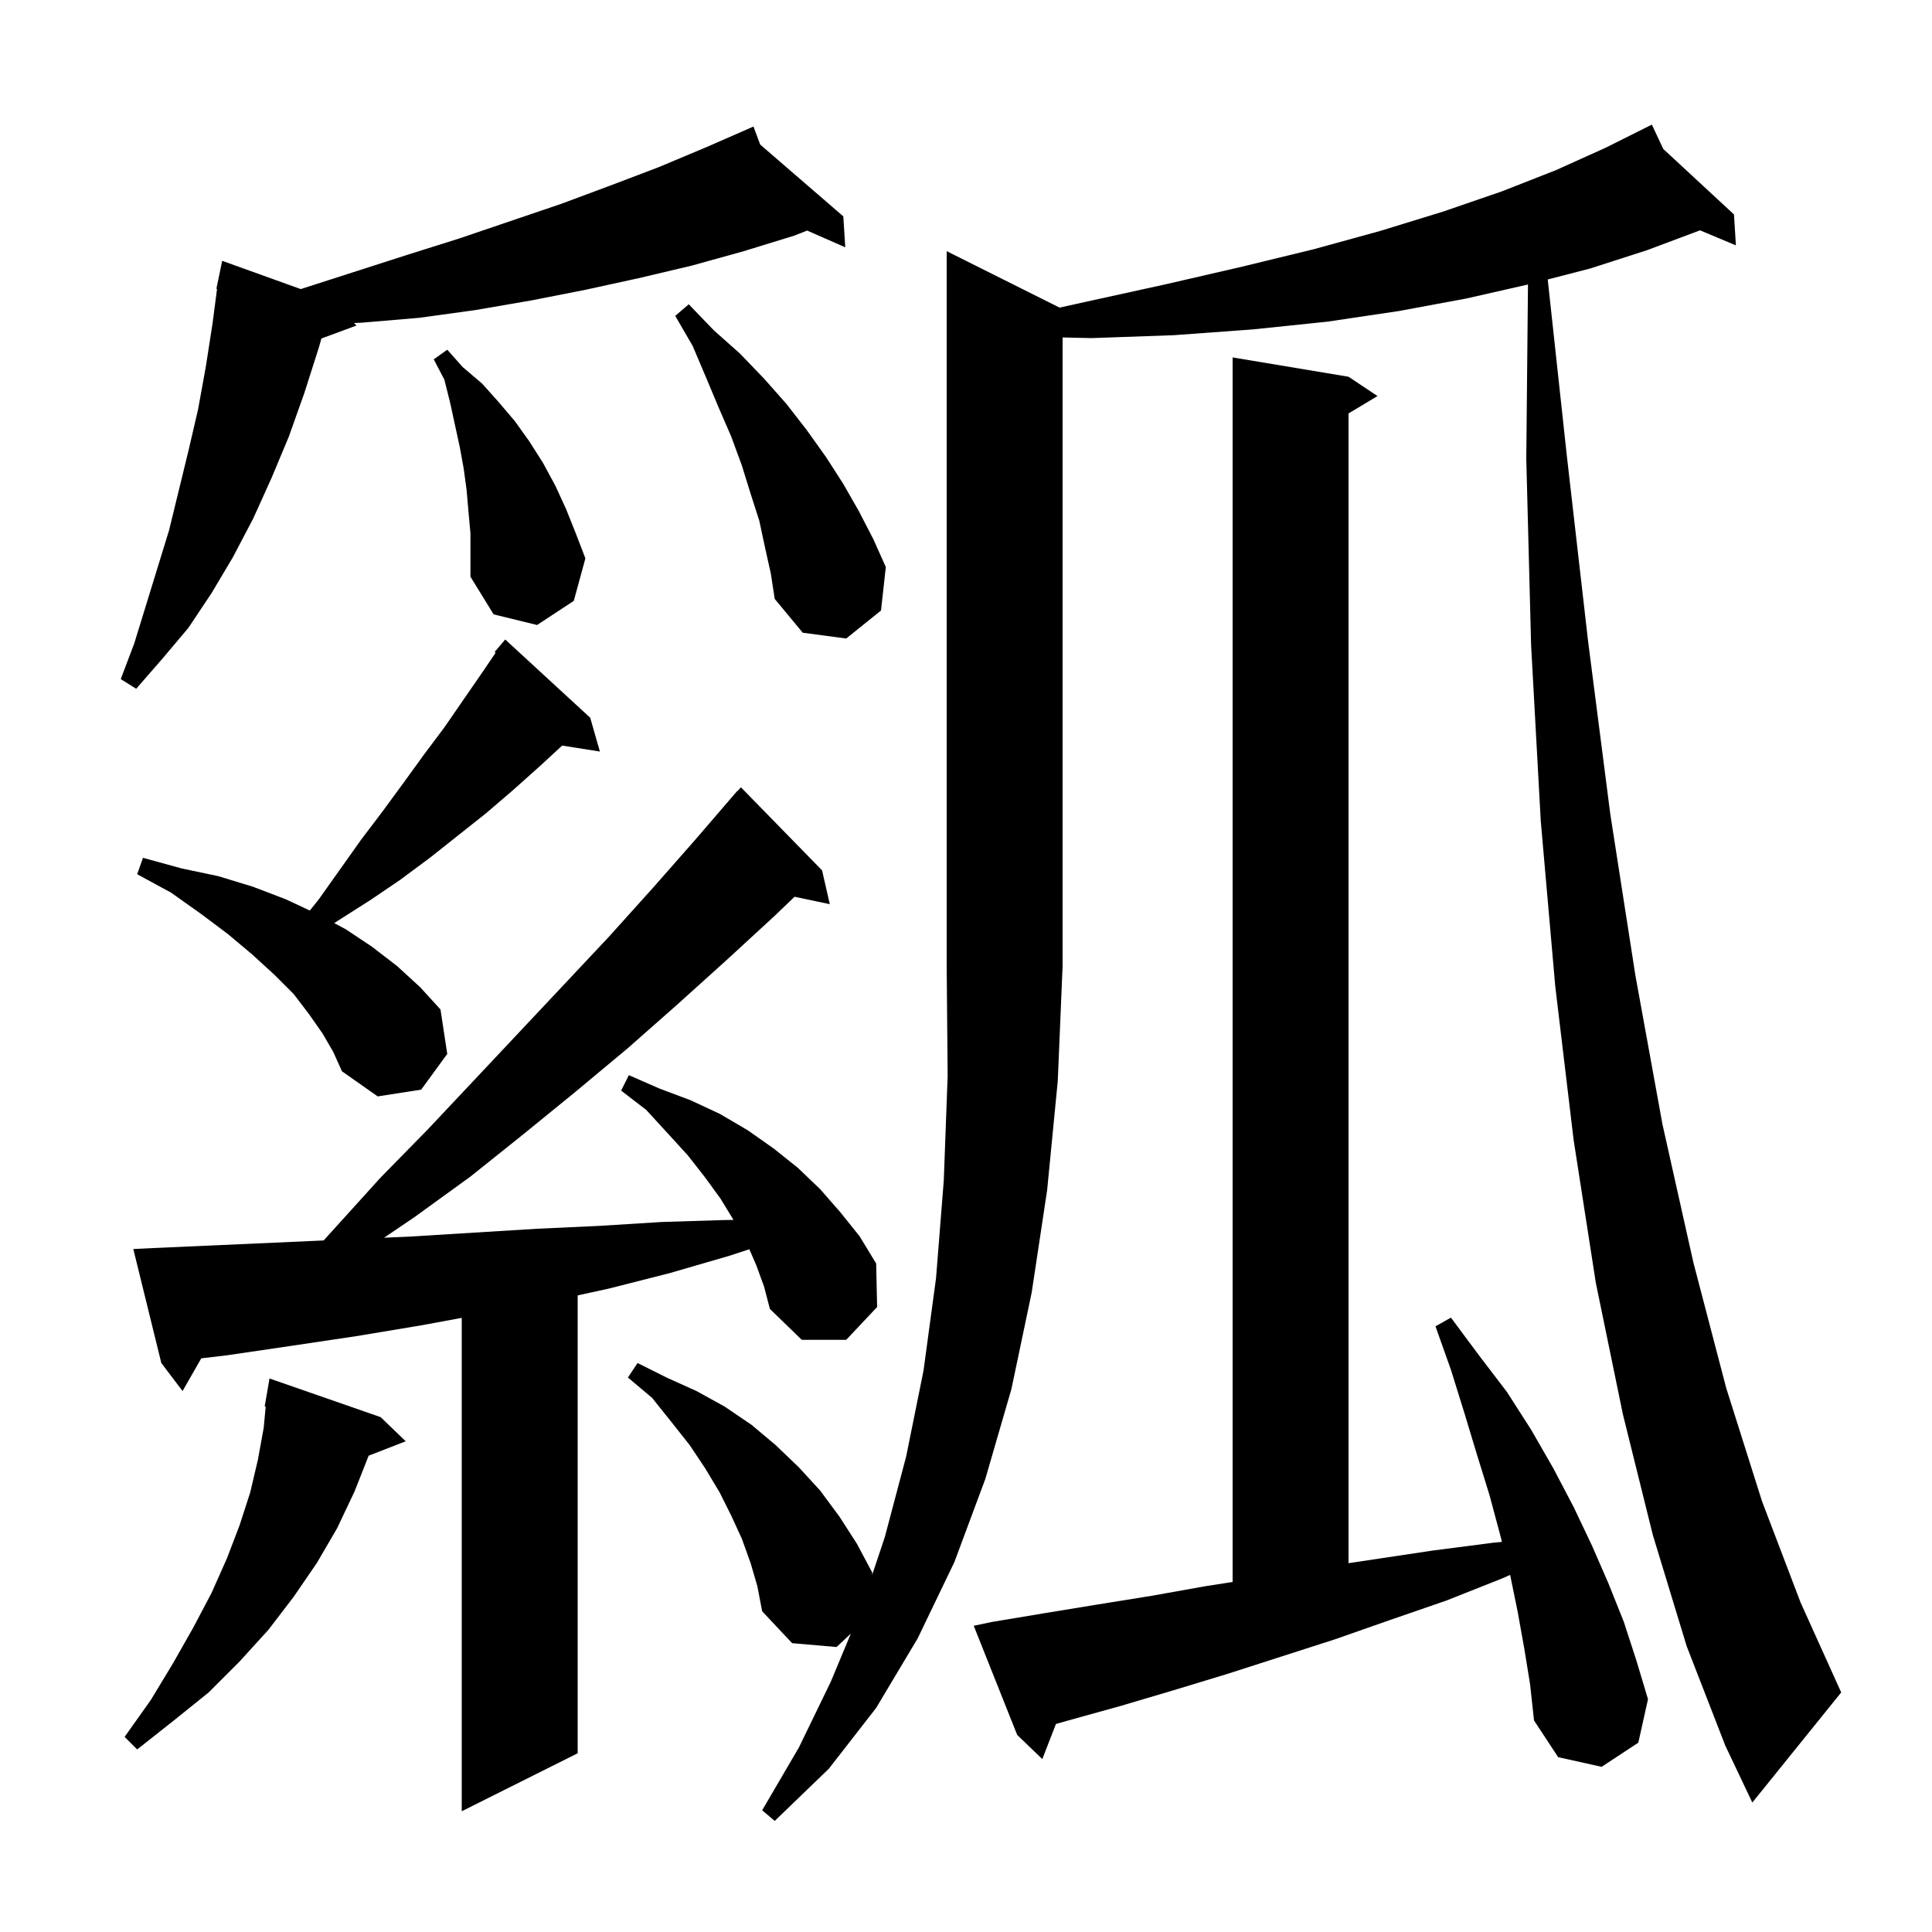 <svg xmlns="http://www.w3.org/2000/svg" xmlns:xlink="http://www.w3.org/1999/xlink" version="1.1" baseProfile="full" viewBox="0 0 200 200" width="200" height="200"><g fill="currentColor"><path d="M 77.7 161.8 L 76.8 159.3 L 75.7 156.9 L 74.5 154.5 L 73.0 152.0 L 71.4 149.6 L 69.5 147.2 L 67.5 144.7 L 65.0 142.6 L 66.0 141.1 L 69.0 142.6 L 72.1 144.0 L 75.0 145.6 L 77.8 147.5 L 80.3 149.6 L 82.7 151.9 L 84.9 154.3 L 86.9 157.0 L 88.7 159.8 L 90.3 162.8 L 90.276 163.071 L 91.6 159.1 L 93.8 150.8 L 95.6 141.9 L 96.9 132.3 L 97.7 122.2 L 98.1 111.4 L 98.0 100.0 L 98.0 26.0 L 109.687 31.844 L 112.6 31.2 L 120.8 29.4 L 128.6 27.6 L 136.0 25.8 L 142.9 23.9 L 149.4 21.9 L 155.5 19.8 L 161.1 17.6 L 166.2 15.3 L 171.0 12.9 L 172.178 15.417 L 179.5 22.2 L 179.7 25.4 L 175.986 23.843 L 170.5 25.9 L 164.6 27.8 L 160.22 28.93 L 162.2 47.2 L 164.4 66.4 L 166.7 84.3 L 169.3 101.0 L 172.1 116.4 L 175.3 130.7 L 178.7 143.7 L 182.4 155.4 L 186.4 165.9 L 190.6 175.2 L 181.4 186.6 L 178.6 180.7 L 174.6 170.4 L 171.1 158.9 L 168.0 146.4 L 165.2 132.8 L 162.9 118.0 L 161.0 102.1 L 159.5 85.0 L 158.5 66.8 L 158.0 47.5 L 158.176 29.451 L 151.8 30.9 L 144.8 32.2 L 137.4 33.3 L 129.7 34.1 L 121.5 34.7 L 113.0 35.0 L 110.0 34.933 L 110.0 100.0 L 109.5 111.9 L 108.4 123.2 L 106.8 133.8 L 104.7 143.8 L 102.0 153.1 L 98.8 161.7 L 95.0 169.6 L 90.7 176.8 L 85.8 183.1 L 80.2 188.5 L 78.9 187.4 L 82.7 180.9 L 86.0 174.1 L 88.079 169.111 L 86.6 170.5 L 82.0 170.1 L 78.9 166.8 L 78.4 164.2 Z M 78.3 131.0 L 77.57 129.321 L 75.5 130.0 L 69.3 131.8 L 63.0 133.4 L 59.8 134.1 L 59.8 181.5 L 47.8 187.5 L 47.8 136.425 L 43.6 137.2 L 37.0 138.3 L 30.3 139.3 L 23.5 140.3 L 20.835 140.614 L 18.9 144.0 L 16.7 141.1 L 13.8 129.3 L 15.8 129.2 L 22.6 128.9 L 33.502 128.412 L 39.4 121.9 L 44.3 116.9 L 49.1 111.8 L 58.5 101.8 L 63.1 96.9 L 67.6 91.9 L 72.0 86.9 L 76.3 81.9 L 76.32 81.918 L 76.7 81.5 L 85.1 90.1 L 85.9 93.6 L 82.252 92.832 L 80.2 94.8 L 75.2 99.4 L 70.1 104.0 L 65.0 108.5 L 59.6 113.0 L 54.2 117.4 L 48.7 121.8 L 42.9 126.0 L 39.76 128.129 L 42.6 128.0 L 55.6 127.2 L 62.1 126.9 L 68.5 126.5 L 74.9 126.3 L 75.929 126.284 L 74.6 124.1 L 73.0 121.9 L 71.2 119.6 L 69.1 117.3 L 66.9 114.9 L 64.3 112.9 L 65.1 111.3 L 68.3 112.7 L 71.5 113.9 L 74.5 115.3 L 77.4 117.0 L 80.1 118.9 L 82.6 120.9 L 84.9 123.1 L 87.0 125.5 L 89.0 128.0 L 90.7 130.8 L 90.8 135.3 L 87.6 138.7 L 83.0 138.7 L 79.7 135.5 L 79.1 133.2 Z M 157.8 170.7 L 157.1 166.8 L 156.328 163.035 L 155.5 163.4 L 149.7 165.7 L 143.9 167.7 L 138.2 169.7 L 127.0 173.3 L 121.4 175.0 L 116.0 176.6 L 110.6 178.1 L 109.311 178.465 L 107.9 182.1 L 105.3 179.6 L 100.8 168.3 L 102.7 167.9 L 108.1 167.0 L 113.6 166.1 L 119.2 165.2 L 124.8 164.2 L 127.6 163.766 L 127.6 37.0 L 139.6 39.0 L 142.6 41.0 L 139.6 42.8 L 139.6 161.82 L 148.4 160.5 L 154.6 159.7 L 155.479 159.616 L 155.3 158.9 L 154.2 154.8 L 152.9 150.6 L 151.6 146.3 L 150.2 141.8 L 148.6 137.3 L 150.2 136.4 L 153.1 140.3 L 156.0 144.1 L 158.5 148.0 L 160.8 152.0 L 162.9 156.0 L 164.8 160.0 L 166.5 163.9 L 168.1 167.9 L 169.4 171.9 L 170.6 175.9 L 169.6 180.4 L 165.8 182.9 L 161.3 181.9 L 158.8 178.1 L 158.4 174.4 Z M 39.4 146.7 L 42.0 149.2 L 38.164 150.692 L 36.7 154.4 L 34.9 158.2 L 32.8 161.8 L 30.4 165.3 L 27.8 168.7 L 24.8 172.0 L 21.6 175.2 L 18.0 178.1 L 14.2 181.1 L 12.9 179.8 L 15.6 176.0 L 17.9 172.2 L 20.0 168.5 L 21.9 164.9 L 23.5 161.3 L 24.8 157.9 L 25.9 154.5 L 26.7 151.1 L 27.3 147.8 L 27.505 145.61 L 27.4 145.6 L 27.9 142.7 Z M 33.4 107.0 L 32.0 105.0 L 30.4 102.9 L 28.4 100.9 L 26.1 98.8 L 23.6 96.7 L 20.8 94.6 L 17.7 92.4 L 14.2 90.5 L 14.8 88.8 L 18.8 89.9 L 22.6 90.7 L 26.2 91.8 L 29.6 93.1 L 32.073 94.259 L 33.0 93.1 L 37.4 86.9 L 39.6 84.0 L 41.8 81.0 L 43.9 78.1 L 46.0 75.3 L 50.0 69.5 L 51.307 67.574 L 51.2 67.5 L 52.3 66.2 L 61.1 74.3 L 62.1 77.8 L 58.193 77.183 L 55.9 79.3 L 53.1 81.8 L 50.3 84.2 L 44.5 88.8 L 41.4 91.1 L 38.3 93.2 L 35.0 95.3 L 34.602 95.561 L 35.8 96.2 L 38.5 98.0 L 41.1 100.0 L 43.5 102.2 L 45.6 104.5 L 46.3 109.1 L 43.6 112.8 L 39.1 113.5 L 35.4 110.9 L 34.5 108.9 Z M 78.692 14.962 L 87.3 22.4 L 87.5 25.6 L 83.557 23.868 L 82.2 24.4 L 77.0 26.0 L 71.6 27.5 L 66.1 28.8 L 60.6 30.0 L 55.0 31.1 L 49.2 32.1 L 43.4 32.9 L 37.5 33.4 L 36.652 33.442 L 36.9 33.7 L 33.273 35.043 L 33.0 36.0 L 31.5 40.7 L 29.9 45.2 L 28.1 49.5 L 26.2 53.7 L 24.1 57.7 L 21.9 61.4 L 19.5 65.0 L 16.8 68.2 L 14.1 71.3 L 12.5 70.3 L 13.9 66.6 L 17.5 54.9 L 19.5 46.7 L 20.5 42.4 L 21.3 38.0 L 22.0 33.5 L 22.469 29.907 L 22.4 29.9 L 22.588 28.99 L 22.6 28.9 L 22.607 28.901 L 23.0 27.0 L 31.133 29.925 L 42.1 26.4 L 47.5 24.7 L 58.1 21.1 L 63.2 19.2 L 68.2 17.3 L 73.2 15.2 L 77.015 13.531 L 77.0 13.5 L 77.029 13.525 L 78.0 13.1 Z M 79.2 56.7 L 78.6 53.9 L 77.7 51.1 L 76.8 48.2 L 75.7 45.2 L 74.4 42.2 L 73.1 39.1 L 71.7 35.8 L 69.9 32.7 L 71.3 31.5 L 73.9 34.2 L 76.6 36.6 L 79.1 39.2 L 81.4 41.8 L 83.5 44.5 L 85.5 47.3 L 87.3 50.1 L 88.9 52.9 L 90.4 55.8 L 91.7 58.7 L 91.2 63.2 L 87.6 66.1 L 83.1 65.5 L 80.2 62.0 L 79.8 59.4 Z M 48.5 53.0 L 48.3 50.7 L 48.0 48.5 L 47.6 46.3 L 46.6 41.7 L 46.0 39.3 L 44.9 37.2 L 46.3 36.2 L 47.9 38.0 L 49.9 39.7 L 51.6 41.6 L 53.3 43.6 L 54.8 45.7 L 56.2 47.9 L 57.5 50.3 L 58.6 52.7 L 59.6 55.2 L 60.6 57.8 L 59.4 62.2 L 55.6 64.7 L 51.1 63.6 L 48.7 59.7 L 48.7 55.2 Z "/></g></svg>